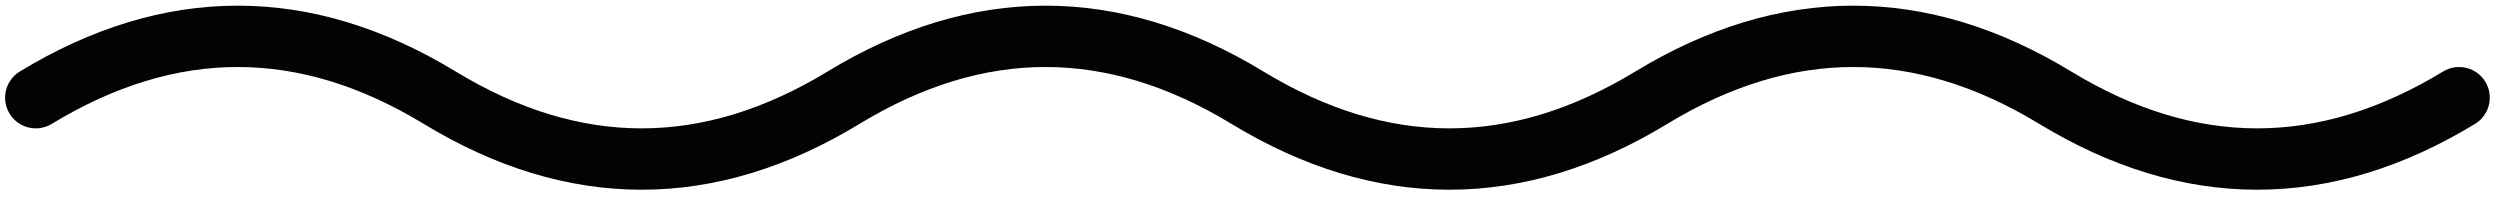 <svg width="163" height="13" viewBox="0 0 163 13" fill="none" xmlns="http://www.w3.org/2000/svg">
<path d="M2.333 6.369C11.111 1.036 19.889 1.036 28.667 6.369C37.444 11.703 46.222 11.703 55 6.369C63.778 1.036 72.556 1.036 81.333 6.369C90.112 11.703 98.888 11.703 107.667 6.369C116.445 1.036 125.222 1.036 134 6.369C142.778 11.703 151.555 11.703 160.333 6.369" stroke="#030303" stroke-width="4" stroke-linecap="round"/>
</svg>
